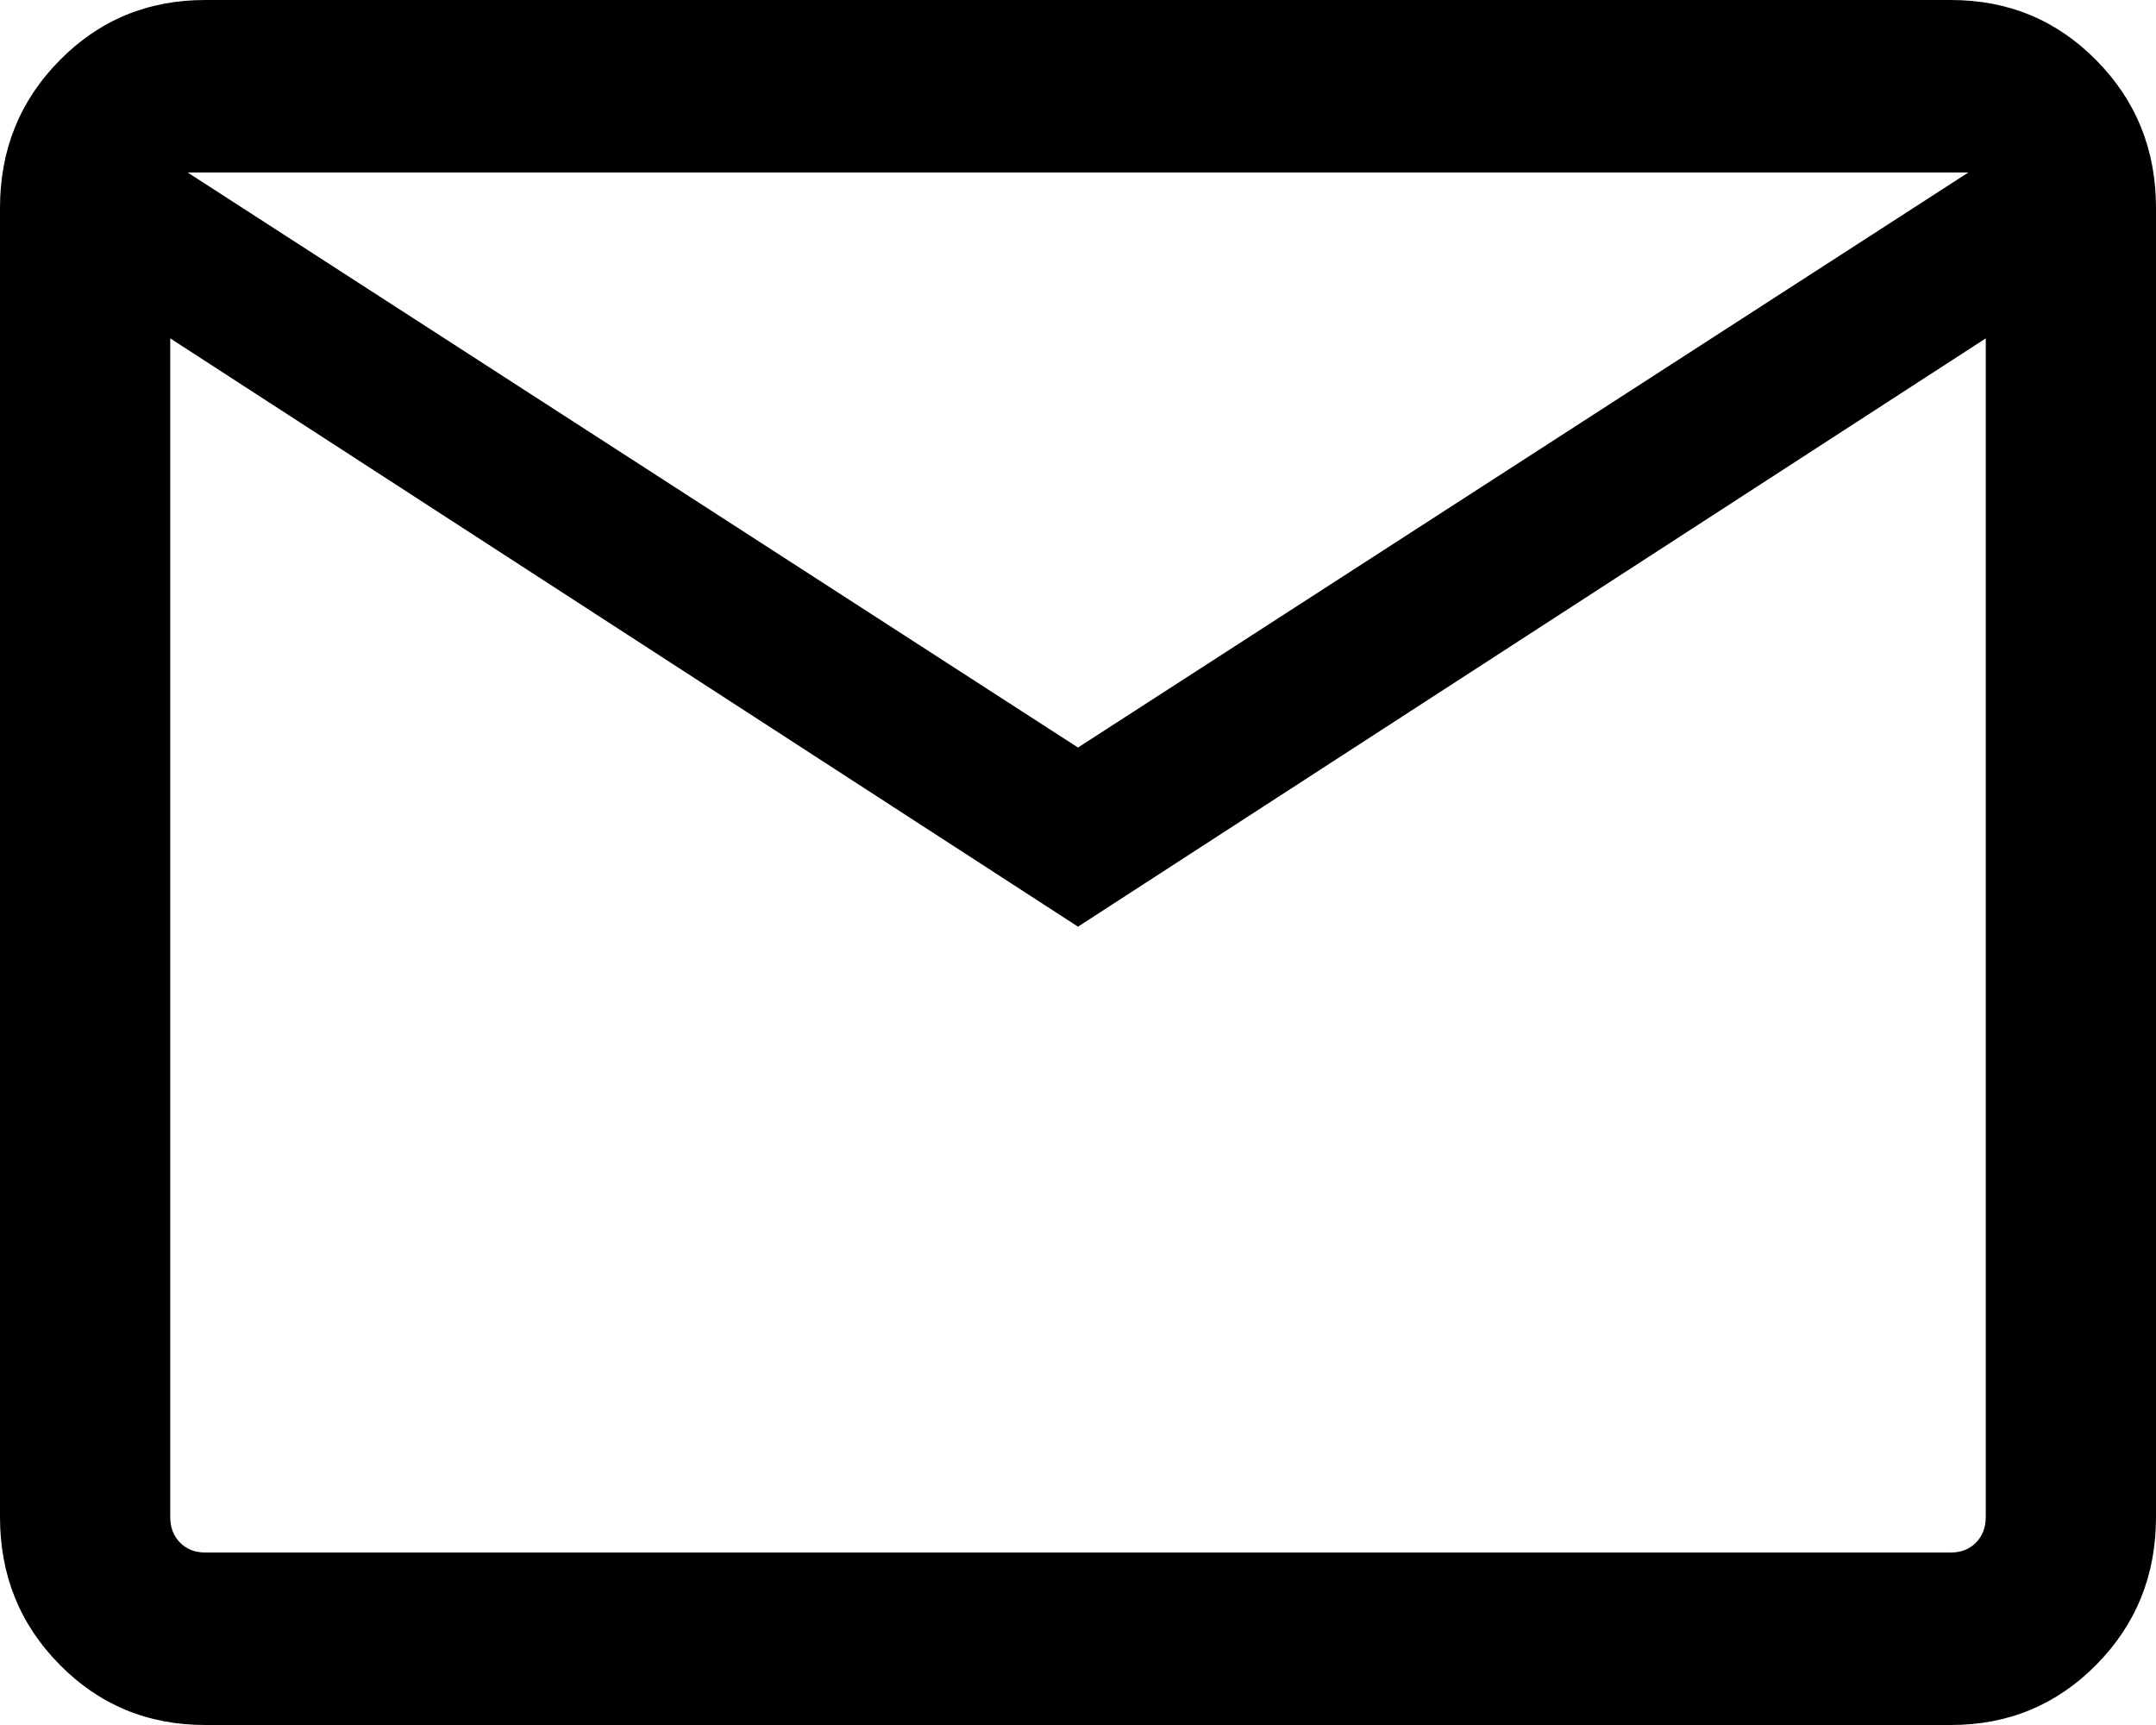 <svg width="25" height="20" viewBox="0 0 25 20" fill="none" xmlns="http://www.w3.org/2000/svg">
<path d="M2.379 20C1.714 20 1.151 19.767 0.691 19.3C0.23 18.833 0 18.263 0 17.59V2.41C0 1.737 0.23 1.167 0.691 0.7C1.151 0.233 1.714 0 2.379 0H22.621C23.286 0 23.849 0.233 24.309 0.7C24.77 1.167 25 1.737 25 2.41V17.59C25 18.263 24.77 18.833 24.309 19.3C23.849 19.767 23.286 20 22.621 20H2.379ZM12.5 10.744L1.974 3.923V17.59C1.974 17.709 2.012 17.808 2.087 17.885C2.163 17.962 2.26 18 2.379 18H22.621C22.74 18 22.837 17.962 22.913 17.885C22.988 17.808 23.026 17.709 23.026 17.59V3.923L12.5 10.744ZM12.5 8.667L22.824 2H2.176L12.5 8.667ZM1.974 3.923V2V17.59C1.974 17.709 2.012 17.808 2.087 17.885C2.163 17.962 2.26 18 2.379 18H1.974V3.923Z" fill="black"/>
</svg>
